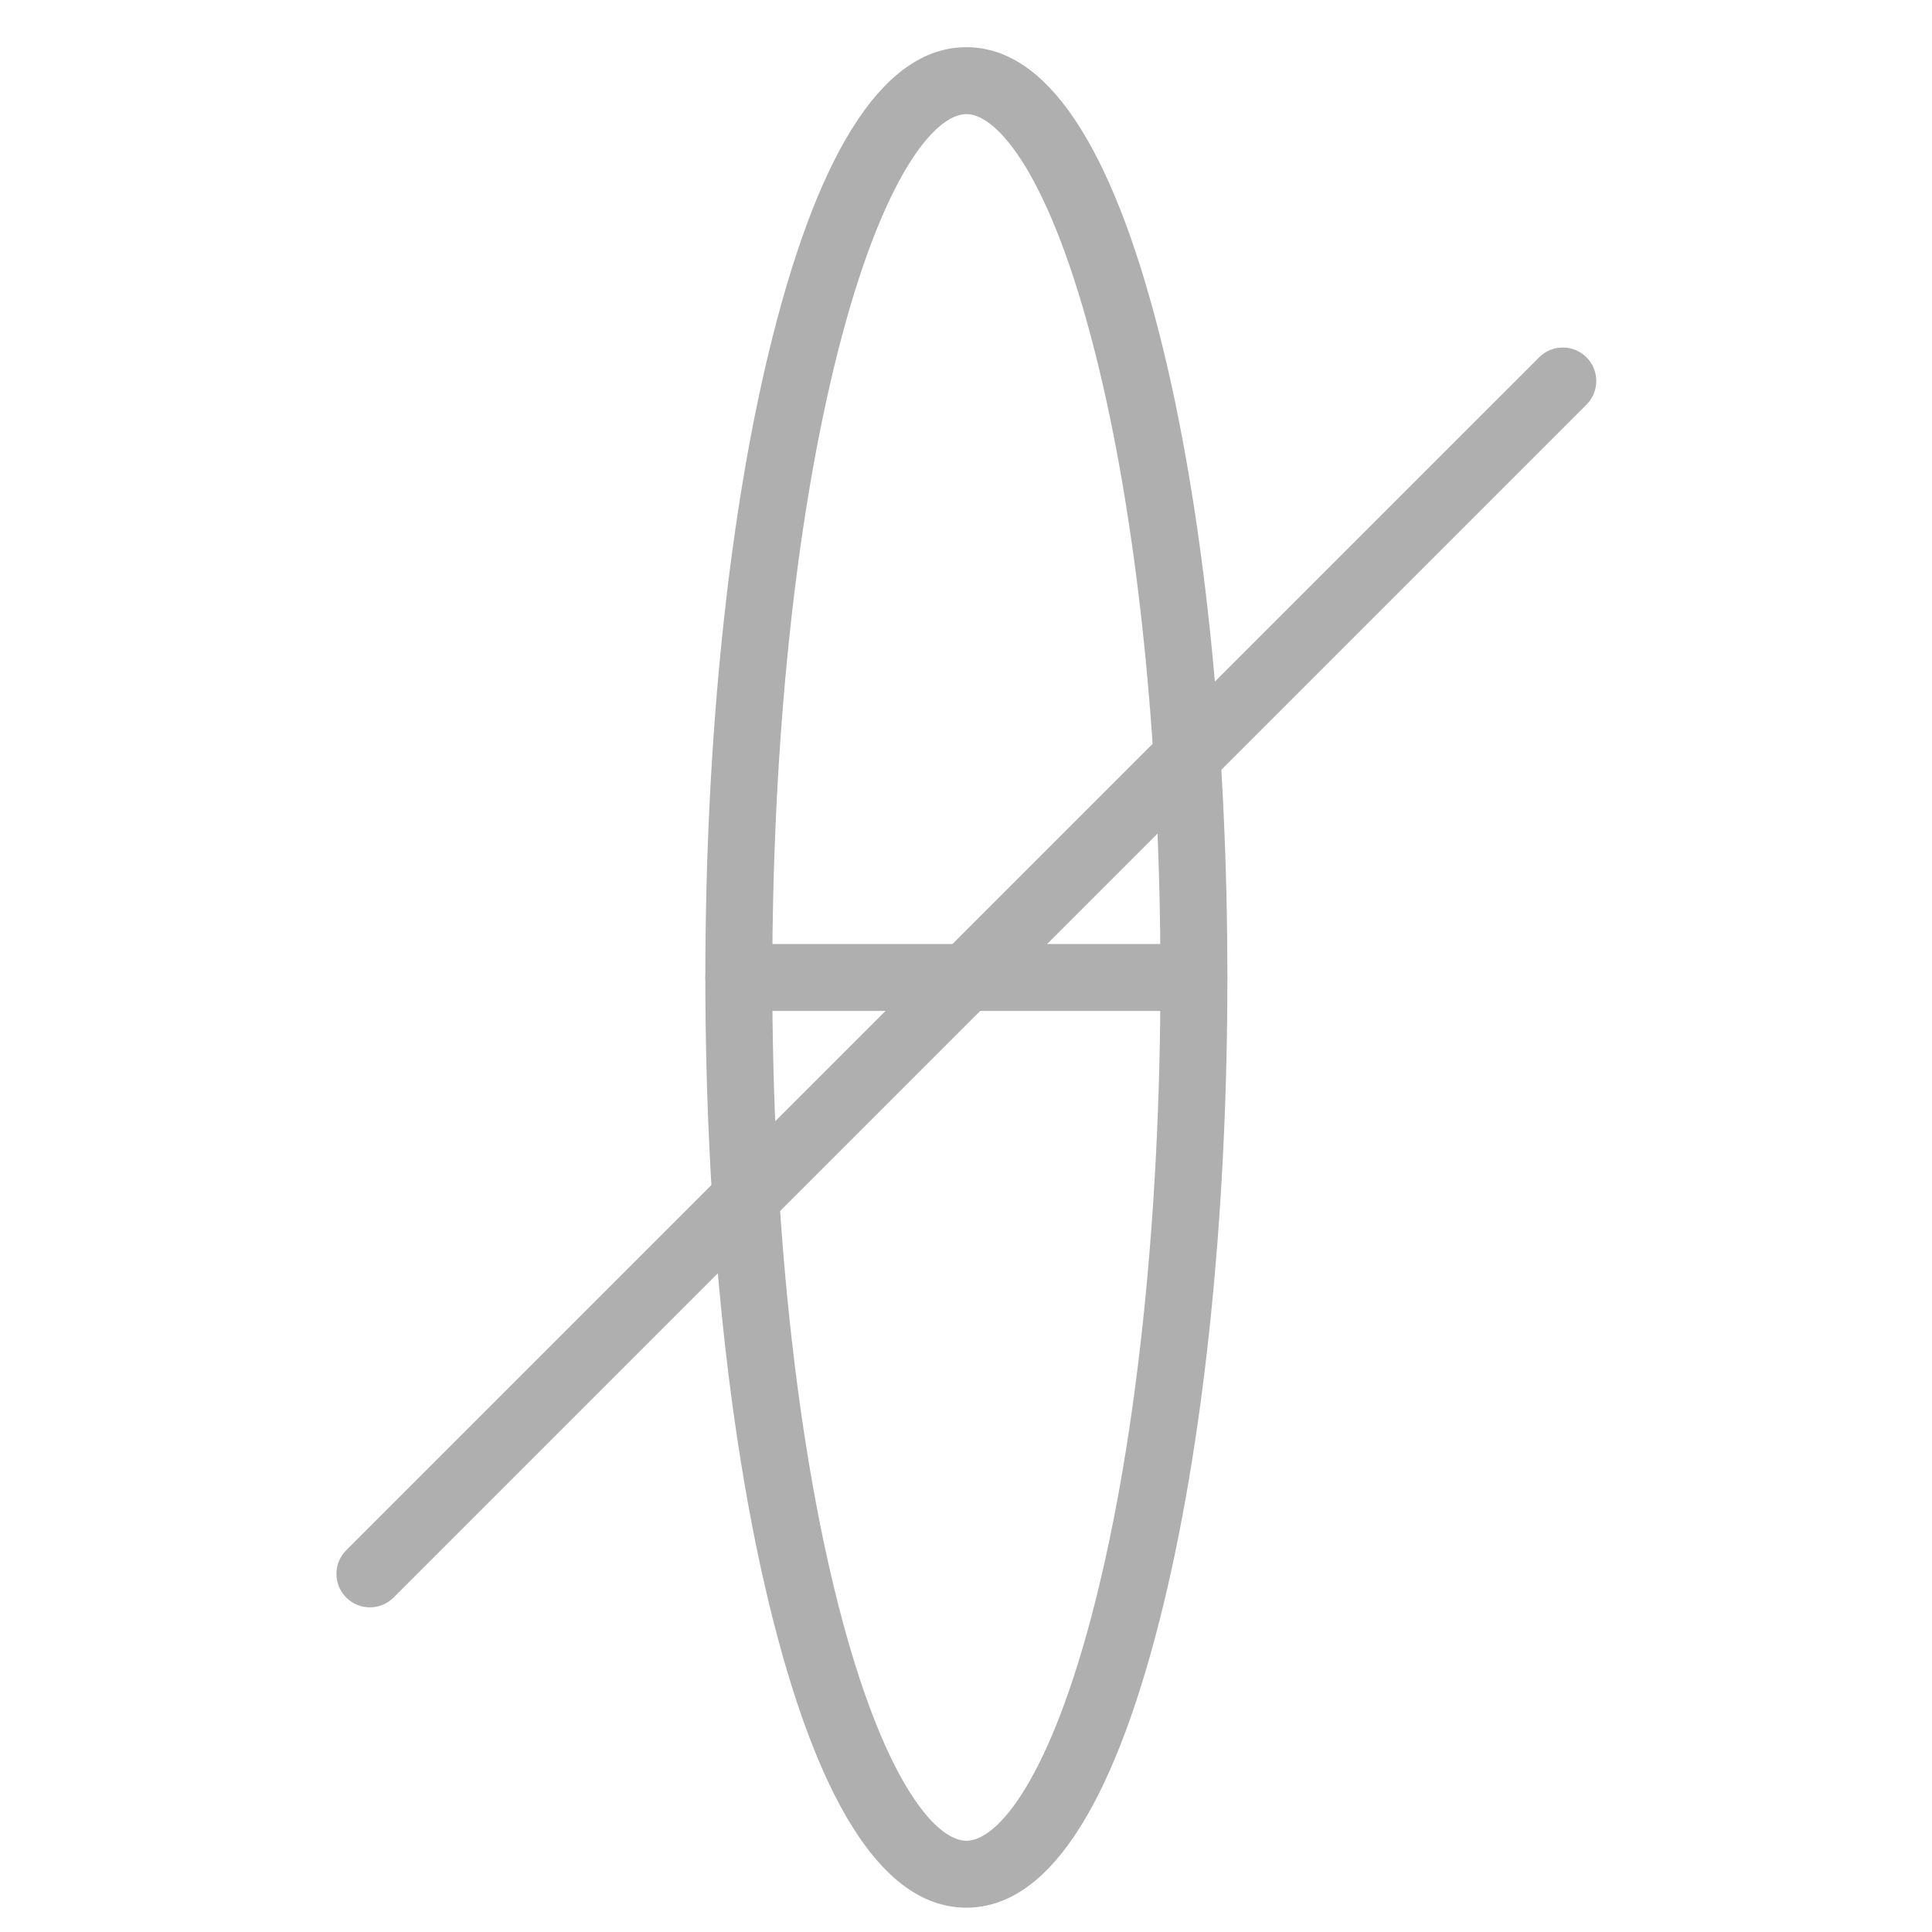 <?xml version="1.0" encoding="utf-8"?>
<!-- Generator: Adobe Illustrator 15.1.0, SVG Export Plug-In . SVG Version: 6.00 Build 0)  -->
<!DOCTYPE svg PUBLIC "-//W3C//DTD SVG 1.1//EN" "http://www.w3.org/Graphics/SVG/1.1/DTD/svg11.dtd">
<svg version="1.1" id="Layer_1" xmlns="http://www.w3.org/2000/svg" xmlns:xlink="http://www.w3.org/1999/xlink" x="0px" y="0px"
	 width="100px" height="100px" viewBox="0 0 100 100" enable-background="new 0 0 100 100" xml:space="preserve">
<g display="none">
	<g display="inline">
		<path fill="#B0AFB0" d="M49.727,94.519c-11.514,0-20.881-9.368-20.881-20.882V26.364c0-11.514,9.367-20.882,20.881-20.882
			c11.515,0,20.882,9.368,20.882,20.882v47.273C70.608,85.15,61.241,94.519,49.727,94.519z M49.727,8.65
			c-9.767,0-17.713,7.946-17.713,17.713v47.273c0,9.767,7.946,17.714,17.713,17.714c9.768,0,17.713-7.947,17.713-17.714V26.364
			C67.439,16.597,59.494,8.65,49.727,8.65z"/>
	</g>
	<g display="inline">
		<path fill="#B0AFB0" d="M49.727,86.467c-7.021,0-12.732-5.712-12.732-12.732V26.267c0-7.021,5.712-12.733,12.732-12.733
			c7.021,0,12.733,5.712,12.733,12.733v47.468C62.46,80.755,56.748,86.467,49.727,86.467z M49.727,16.702
			c-5.273,0-9.564,4.291-9.564,9.564v47.468c0,5.273,4.291,9.563,9.564,9.563c5.274,0,9.564-4.29,9.564-9.563V26.267
			C59.291,20.993,55.001,16.702,49.727,16.702z"/>
	</g>
	<g display="inline">
		<path fill="#B0AFB0" d="M16.735,84.575c-0.405,0-0.811-0.154-1.12-0.463c-0.619-0.619-0.619-1.623,0-2.241l65.982-65.982
			c0.619-0.619,1.622-0.619,2.241,0c0.618,0.619,0.618,1.622,0,2.24L17.856,84.112C17.546,84.421,17.141,84.575,16.735,84.575z"/>
	</g>
	<g display="inline">
		<g>
			<path fill="#B0AFB0" d="M60.876,34.343H38.579c-0.875,0-1.584-0.709-1.584-1.584c0-0.875,0.709-1.584,1.584-1.584h22.297
				c0.874,0,1.584,0.709,1.584,1.584C62.46,33.633,61.75,34.343,60.876,34.343z"/>
		</g>
		<g>
			<path fill="#B0AFB0" d="M60.876,68.826H38.579c-0.875,0-1.584-0.71-1.584-1.585c0-0.874,0.709-1.584,1.584-1.584h22.297
				c0.874,0,1.584,0.71,1.584,1.584C62.46,68.116,61.75,68.826,60.876,68.826z"/>
		</g>
	</g>
</g>
<g display="none">
	<g display="inline">
		<path fill="#B0AFB0" d="M1.828,86.004c-0.305,0-0.611-0.086-0.882-0.268c-0.729-0.486-0.924-1.474-0.437-2.203l47.479-71.01
			c0.292-0.437,0.782-0.701,1.308-0.705c0.003,0,0.008,0,0.012,0c0.521,0,1.009,0.255,1.306,0.684L99.68,83.515
			c0.499,0.722,0.318,1.71-0.403,2.208c-0.721,0.498-1.71,0.318-2.21-0.403L49.329,16.23L3.149,85.299
			C2.843,85.758,2.341,86.004,1.828,86.004z"/>
	</g>
	<g display="inline">
		<g>
			<path fill="#B0AFB0" d="M19.461,86.004c-0.876,0-1.588-0.711-1.588-1.587V59.186c0-0.879,0.711-1.589,1.588-1.589
				c0.877,0,1.588,0.71,1.588,1.589v25.231C21.049,85.293,20.338,86.004,19.461,86.004z"/>
		</g>
		<g>
			<path fill="#B0AFB0" d="M80.741,86.004c-0.876,0-1.587-0.711-1.587-1.587V59.186c0-0.879,0.711-1.589,1.587-1.589
				c0.877,0,1.589,0.71,1.589,1.589v25.231C82.33,85.293,81.618,86.004,80.741,86.004z"/>
		</g>
	</g>
	<g display="inline">
		<g>
			<path fill="#B0AFB0" d="M73.413,86.006c-0.677,0-1.305-0.438-1.516-1.119l-7.254-23.434L50.102,51.051L35.56,61.453
				l-7.254,23.434c-0.26,0.837-1.149,1.306-1.986,1.047c-0.838-0.259-1.308-1.148-1.048-1.987l7.412-23.943
				c0.102-0.331,0.311-0.62,0.593-0.821l15.901-11.374c0.553-0.396,1.295-0.396,1.848,0l15.901,11.374
				c0.281,0.201,0.49,0.49,0.592,0.821l7.412,23.943c0.26,0.839-0.209,1.729-1.046,1.987C73.728,85.981,73.568,86.006,73.413,86.006
				z"/>
		</g>
		<g>
			<path fill="#B0AFB0" d="M30.381,74.402c-0.647,0-1.255-0.397-1.491-1.04c-0.303-0.823,0.119-1.735,0.942-2.037
				c11.533-4.239,18.695-12.755,18.695-22.227c0-0.877,0.711-1.588,1.588-1.588c0.877,0,1.589,0.711,1.589,1.588
				c0,5.415-2.028,10.664-5.862,15.181c-3.67,4.322-8.827,7.789-14.915,10.025C30.747,74.372,30.562,74.402,30.381,74.402z"/>
		</g>
	</g>
</g>
<g display="none">
	<g display="inline">
		<g>
			<path fill="#B0AFB0" d="M46.245,89.398H10.043c-0.821,0-1.486-0.665-1.486-1.485c0-0.821,0.665-1.486,1.486-1.486H44.76V14.796
				H11.528v45.467c0,0.82-0.665,1.485-1.485,1.485c-0.821,0-1.486-0.665-1.486-1.485V13.31c0-0.821,0.665-1.486,1.486-1.486h36.202
				c0.821,0,1.486,0.665,1.486,1.486v74.603C47.731,88.733,47.066,89.398,46.245,89.398z"/>
		</g>
		<g>
			<path fill="#B0AFB0" d="M10.105,89.398C4.533,89.398,0,84.865,0,79.294V68.881c0-5.571,4.533-10.104,10.105-10.104
				c0.82,0,1.485,0.665,1.485,1.486c0,0.82-0.665,1.485-1.485,1.485c-3.934,0-7.134,3.2-7.134,7.133v10.413
				c0,3.933,3.2,7.133,7.134,7.133c0.82,0,1.485,0.665,1.485,1.486C11.591,88.733,10.926,89.398,10.105,89.398z"/>
		</g>
		<g>
			<path fill="#B0AFB0" d="M45.858,61.748H10.105c-0.821,0-1.486-0.665-1.486-1.485c0-0.821,0.665-1.486,1.486-1.486h35.753
				c0.821,0,1.485,0.665,1.485,1.486C47.344,61.083,46.68,61.748,45.858,61.748z"/>
		</g>
		<g>
			<g>
				<path fill="#B0AFB0" d="M17.482,53.634c-0.492,0-0.973-0.244-1.256-0.69c-0.439-0.693-0.234-1.611,0.459-2.05L38.01,37.37
					c0.693-0.439,1.611-0.234,2.051,0.459s0.234,1.611-0.459,2.051L18.277,53.403C18.031,53.56,17.755,53.634,17.482,53.634z"/>
			</g>
			<g>
				<path fill="#B0AFB0" d="M38.805,53.634c-0.271,0-0.547-0.074-0.795-0.23L16.686,39.88c-0.693-0.439-0.898-1.357-0.459-2.051
					c0.439-0.693,1.357-0.898,2.051-0.459l21.324,13.523c0.693,0.439,0.898,1.357,0.459,2.05
					C39.778,53.39,39.297,53.634,38.805,53.634z"/>
			</g>
			<g>
				<path fill="#B0AFB0" d="M17.482,39.962c-0.492,0-0.973-0.244-1.256-0.69c-0.439-0.693-0.234-1.611,0.459-2.051L38.01,23.698
					c0.693-0.439,1.611-0.234,2.051,0.459c0.439,0.693,0.234,1.611-0.459,2.051L18.277,39.731
					C18.031,39.888,17.755,39.962,17.482,39.962z"/>
			</g>
			<g>
				<path fill="#B0AFB0" d="M38.805,39.962c-0.271,0-0.547-0.075-0.795-0.231L16.686,26.208c-0.693-0.439-0.898-1.358-0.459-2.051
					c0.439-0.693,1.357-0.898,2.051-0.459l21.324,13.523c0.693,0.44,0.898,1.358,0.459,2.051
					C39.778,39.718,39.297,39.962,38.805,39.962z"/>
			</g>
		</g>
		<g>
			<path fill="#B0AFB0" d="M45.858,80.825H1.486C0.665,80.825,0,80.16,0,79.339c0-0.82,0.665-1.485,1.486-1.485h44.372
				c0.821,0,1.485,0.665,1.485,1.485C47.344,80.16,46.68,80.825,45.858,80.825z"/>
		</g>
		<g>
			<path fill="#B0AFB0" d="M12.676,89.398c-0.82,0-1.486-0.665-1.486-1.485v-8.574c0-0.82,0.666-1.485,1.486-1.485
				s1.486,0.665,1.486,1.485v8.574C14.162,88.733,13.496,89.398,12.676,89.398z"/>
		</g>
		<g>
			<path fill="#B0AFB0" d="M23.865,89.398c-0.82,0-1.485-0.665-1.485-1.485v-8.574c0-0.82,0.665-1.485,1.485-1.485
				c0.821,0,1.486,0.665,1.486,1.485v8.574C25.352,88.733,24.687,89.398,23.865,89.398z"/>
		</g>
		<g>
			<path fill="#B0AFB0" d="M35.055,89.398c-0.82,0-1.485-0.665-1.485-1.485v-8.574c0-0.82,0.665-1.485,1.485-1.485
				c0.821,0,1.486,0.665,1.486,1.485v8.574C36.541,88.733,35.876,89.398,35.055,89.398z"/>
		</g>
		<g>
			<path fill="#B0AFB0" d="M27.982,21.078c-5.465,0-10.729-2.3-14.445-6.312c-0.558-0.602-0.521-1.542,0.08-2.1
				s1.543-0.521,2.1,0.081c3.156,3.406,7.627,5.36,12.266,5.36s9.108-1.954,12.264-5.36c0.558-0.603,1.498-0.638,2.1-0.081
				c0.603,0.558,0.639,1.498,0.08,2.1C38.711,18.777,33.445,21.078,27.982,21.078z"/>
		</g>
	</g>
	<g display="inline">
		<g>
			<path fill="#B0AFB0" d="M89.995,89.398H53.792c-0.82,0-1.486-0.665-1.486-1.485V13.31c0-0.821,0.666-1.486,1.486-1.486h36.203
				c0.82,0,1.486,0.665,1.486,1.486v46.953c0,0.82-0.666,1.485-1.486,1.485s-1.486-0.665-1.486-1.485V14.796h-33.23v71.631h34.717
				c0.82,0,1.486,0.665,1.486,1.486C91.481,88.733,90.815,89.398,89.995,89.398z"/>
		</g>
		<g>
			<path fill="#B0AFB0" d="M89.933,89.398c-0.822,0-1.486-0.665-1.486-1.485c0-0.821,0.664-1.486,1.486-1.486
				c3.932,0,7.133-3.2,7.133-7.133V68.881c0-3.933-3.201-7.133-7.133-7.133c-0.822,0-1.486-0.665-1.486-1.485
				c0-0.821,0.664-1.486,1.486-1.486c5.57,0,10.104,4.533,10.104,10.104v10.413C100.036,84.865,95.503,89.398,89.933,89.398z"/>
		</g>
		<g>
			<path fill="#B0AFB0" d="M89.933,61.748H54.179c-0.82,0-1.486-0.665-1.486-1.485c0-0.821,0.666-1.486,1.486-1.486h35.754
				c0.82,0,1.484,0.665,1.484,1.486C91.417,61.083,90.753,61.748,89.933,61.748z"/>
		</g>
		<g>
			<g>
				<path fill="#B0AFB0" d="M82.554,53.634c-0.271,0-0.547-0.074-0.795-0.23L60.435,39.88c-0.693-0.439-0.898-1.357-0.459-2.051
					c0.439-0.693,1.357-0.899,2.051-0.459l21.324,13.523c0.693,0.439,0.898,1.357,0.459,2.05
					C83.528,53.39,83.046,53.634,82.554,53.634z"/>
			</g>
			<g>
				<path fill="#B0AFB0" d="M61.231,53.634c-0.492,0-0.973-0.244-1.256-0.69c-0.439-0.693-0.234-1.611,0.459-2.05L81.759,37.37
					c0.693-0.439,1.611-0.234,2.051,0.459c0.439,0.693,0.234,1.611-0.459,2.051L62.026,53.403
					C61.78,53.56,61.505,53.634,61.231,53.634z"/>
			</g>
			<g>
				<path fill="#B0AFB0" d="M82.554,39.962c-0.271,0-0.547-0.075-0.795-0.231L60.435,26.208c-0.693-0.439-0.898-1.358-0.459-2.051
					s1.357-0.898,2.051-0.459l21.324,13.523c0.693,0.44,0.898,1.358,0.459,2.051C83.528,39.718,83.046,39.962,82.554,39.962z"/>
			</g>
			<g>
				<path fill="#B0AFB0" d="M61.231,39.962c-0.492,0-0.973-0.244-1.256-0.69c-0.439-0.693-0.234-1.611,0.459-2.051l21.324-13.523
					c0.693-0.439,1.611-0.233,2.051,0.459s0.234,1.611-0.459,2.051L62.026,39.731C61.78,39.888,61.505,39.962,61.231,39.962z"/>
			</g>
		</g>
		<g>
			<path fill="#B0AFB0" d="M98.552,80.825H54.179c-0.82,0-1.486-0.665-1.486-1.486c0-0.82,0.666-1.485,1.486-1.485h44.373
				c0.82,0,1.484,0.665,1.484,1.485C100.036,80.16,99.372,80.825,98.552,80.825z"/>
		</g>
		<g>
			<path fill="#B0AFB0" d="M87.36,89.398c-0.82,0-1.484-0.665-1.484-1.485v-8.574c0-0.82,0.664-1.485,1.484-1.485
				c0.822,0,1.486,0.665,1.486,1.485v8.574C88.847,88.733,88.183,89.398,87.36,89.398z"/>
		</g>
		<g>
			<path fill="#B0AFB0" d="M76.171,89.398c-0.82,0-1.486-0.665-1.486-1.485v-8.574c0-0.82,0.666-1.485,1.486-1.485
				s1.486,0.665,1.486,1.485v8.574C77.657,88.733,76.991,89.398,76.171,89.398z"/>
		</g>
		<g>
			<path fill="#B0AFB0" d="M64.981,89.398c-0.82,0-1.486-0.665-1.486-1.485v-8.574c0-0.82,0.666-1.485,1.486-1.485
				s1.486,0.665,1.486,1.485v8.574C66.468,88.733,65.802,89.398,64.981,89.398z"/>
		</g>
		<g>
			<path fill="#B0AFB0" d="M72.056,21.078c-5.465,0-10.729-2.3-14.445-6.312c-0.559-0.602-0.521-1.542,0.08-2.1
				s1.543-0.521,2.1,0.081c3.156,3.406,7.627,5.36,12.266,5.36s9.107-1.954,12.264-5.36c0.559-0.602,1.498-0.638,2.1-0.08
				c0.604,0.558,0.639,1.498,0.08,2.1C82.784,18.777,77.519,21.078,72.056,21.078z"/>
		</g>
	</g>
</g>
<g>
	<g>
		<g>
			<path fill="#B0AFB0" d="M50.019,98.741c-4.132,0-7.498-5.014-10.007-14.901c-2.259-8.902-3.503-20.71-3.503-33.248
				s1.244-24.346,3.503-33.248c2.509-9.888,5.875-14.901,10.007-14.901c4.131,0,7.498,5.014,10.007,14.901
				c2.259,8.902,3.503,20.71,3.503,33.248s-1.244,24.346-3.503,33.248C57.517,93.728,54.149,98.741,50.019,98.741z M50.019,5.906
				c-1.629,0-4.348,3.219-6.649,12.29c-2.19,8.632-3.396,20.137-3.396,32.396s1.207,23.764,3.396,32.396
				c2.302,9.07,5.02,12.289,6.649,12.289c1.629,0,4.349-3.219,6.649-12.289c2.19-8.633,3.396-20.138,3.396-32.396
				s-1.205-23.764-3.396-32.396C54.367,9.125,51.647,5.906,50.019,5.906z"/>
		</g>
		<g>
			<path fill="#B0AFB0" d="M19.146,83.196c-0.443,0-0.886-0.168-1.225-0.507c-0.676-0.677-0.676-1.773,0-2.449l61.746-61.746
				c0.677-0.676,1.772-0.676,2.449,0c0.677,0.677,0.677,1.773,0,2.449L20.37,82.689C20.032,83.028,19.589,83.196,19.146,83.196z"/>
		</g>
	</g>
	<g>
		<path fill="#B0AFB0" d="M61.796,52.324H38.241c-0.956,0-1.732-0.775-1.732-1.732c0-0.957,0.776-1.732,1.732-1.732h23.555
			c0.957,0,1.732,0.775,1.732,1.732C63.528,51.549,62.753,52.324,61.796,52.324z"/>
	</g>
</g>
</svg>
